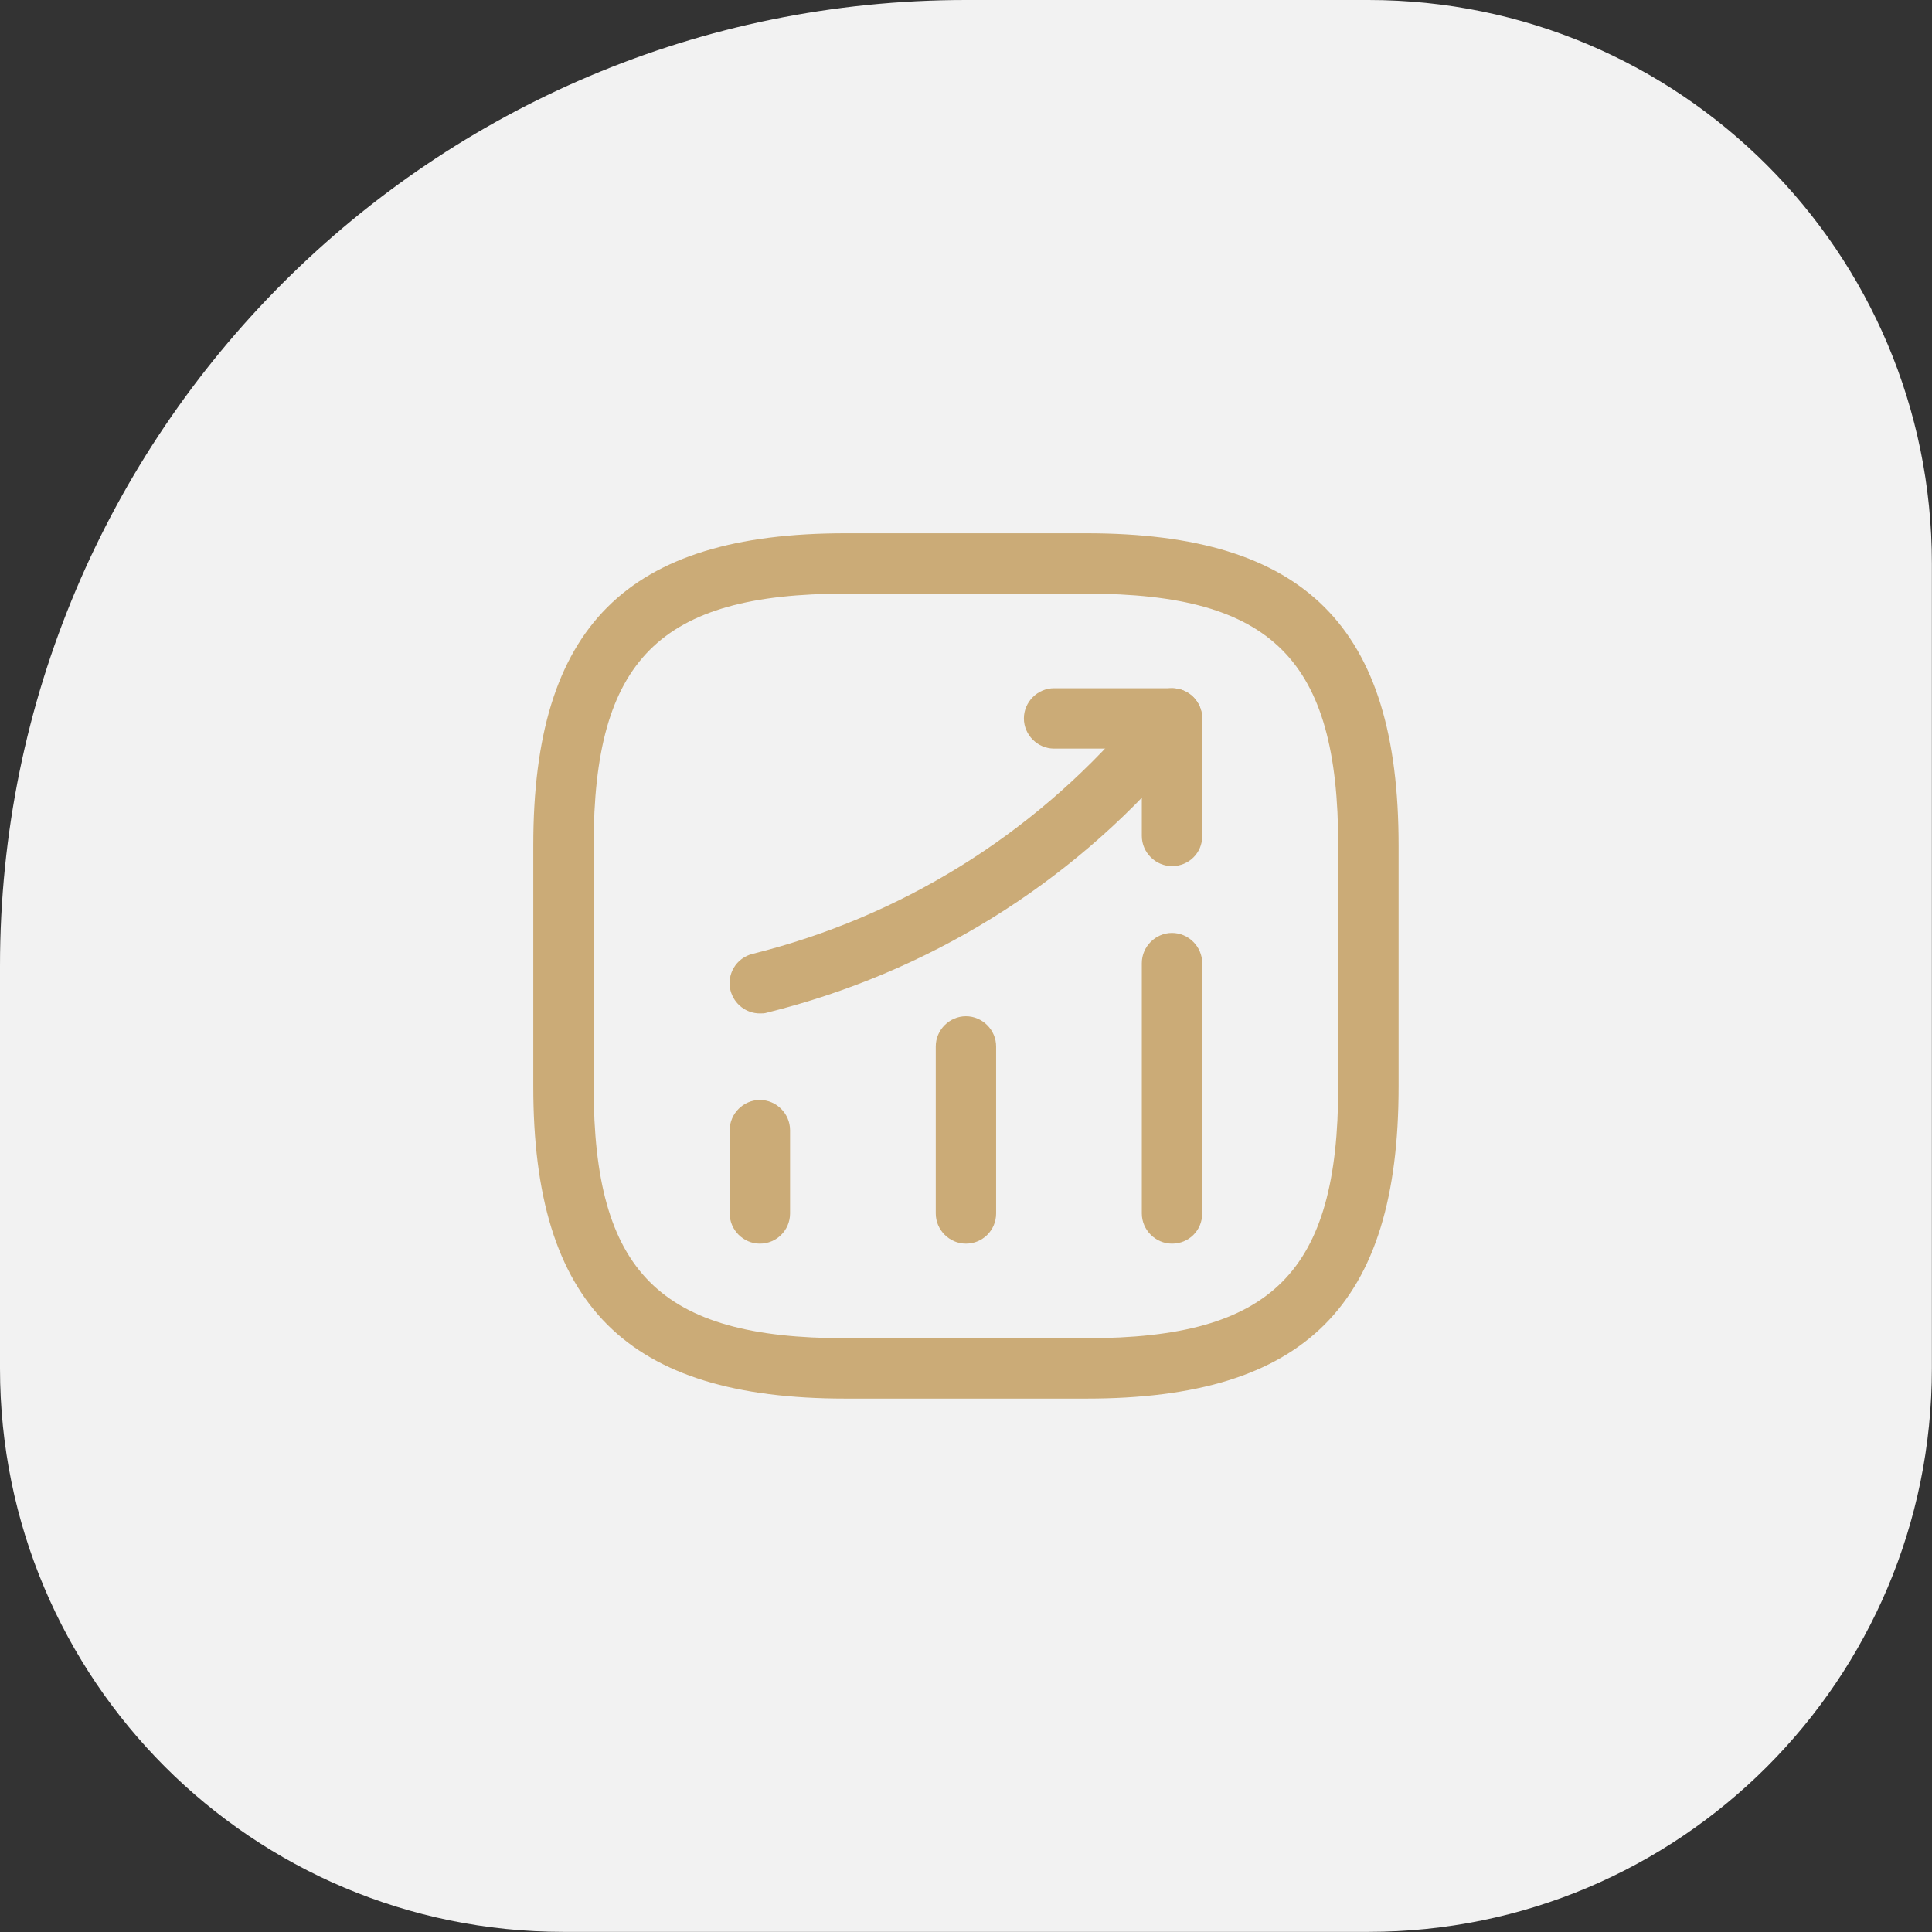 <?xml version="1.0" encoding="UTF-8"?> <svg xmlns="http://www.w3.org/2000/svg" xmlns:xlink="http://www.w3.org/1999/xlink" version="1.1" width="48" height="48" viewBox="0,0,256,256"><rect x="0" y="0" width="256" height="256" fill="#333333" stroke="none"/><g fill="none" fill-rule="nonzero" stroke="none" stroke-width="1" stroke-linecap="butt" stroke-linejoin="miter" stroke-miterlimit="10" stroke-dasharray="" stroke-dashoffset="0" font-family="none" font-weight="none" font-size="none" text-anchor="none" style="mix-blend-mode: normal"><g><g><g><g><g transform="translate(0,0)"><g><g transform="scale(5.333,5.333)"><path d="M0,24c0,-13.255 10.745,-24 24,-24h10c7.732,0 14,6.268 14,14v20c0,7.732 -6.268,14 -14,14h-20c-7.732,0 -14,-6.268 -14,-14z" fill="#f2f2f2"></path><path d="M18.88,30.9c-0.41,0 -0.75,-0.34 -0.75,-0.75v-2.07c0,-0.41 0.34,-0.75 0.75,-0.75c0.41,0 0.75,0.34 0.75,0.75v2.07c0,0.42 -0.34,0.75 -0.75,0.75z" fill="#cbab77"></path><path d="M24,30.9c-0.41,0 -0.75,-0.34 -0.75,-0.75v-4.15c0,-0.41 0.34,-0.75 0.75,-0.75c0.41,0 0.75,0.34 0.75,0.75v4.15c0,0.42 -0.34,0.75 -0.75,0.75z" fill="#cbab77"></path><path d="M29.12,30.9c-0.41,0 -0.75,-0.34 -0.75,-0.75v-6.22c0,-0.41 0.34,-0.75 0.75,-0.75c0.41,0 0.75,0.34 0.75,0.75v6.22c0,0.42 -0.33,0.75 -0.75,0.75z" fill="#cbab77"></path><path d="M18.88,25.18c-0.34,0 -0.64,-0.23 -0.73,-0.57c-0.1,-0.4 0.14,-0.81 0.55,-0.91c3.68,-0.92 6.92,-2.93 9.39,-5.8l0.46,-0.54c0.27,-0.31 0.74,-0.35 1.06,-0.08c0.31,0.27 0.35,0.74 0.08,1.06l-0.46,0.54c-2.67,3.12 -6.19,5.29 -10.17,6.28c-0.06,0.02 -0.12,0.02 -0.18,0.02z" fill="#cbab77"></path><path d="M29.12,21.52c-0.41,0 -0.75,-0.34 -0.75,-0.75v-2.17h-2.18c-0.41,0 -0.75,-0.34 -0.75,-0.75c0,-0.41 0.34,-0.75 0.75,-0.75h2.93c0.41,0 0.75,0.34 0.75,0.75v2.93c0,0.41 -0.33,0.74 -0.75,0.74z" fill="#cbab77"></path><path d="M27,34.75h-6c-5.43,0 -7.75,-2.32 -7.75,-7.75v-6c0,-5.43 2.32,-7.75 7.75,-7.75h6c5.43,0 7.75,2.32 7.75,7.75v6c0,5.43 -2.32,7.75 -7.75,7.75zM21,14.75c-4.61,0 -6.25,1.64 -6.25,6.25v6c0,4.61 1.64,6.25 6.25,6.25h6c4.61,0 6.25,-1.64 6.25,-6.25v-6c0,-4.61 -1.64,-6.25 -6.25,-6.25z" fill="#cbab77"></path></g></g></g></g></g></g></g></g></svg> 